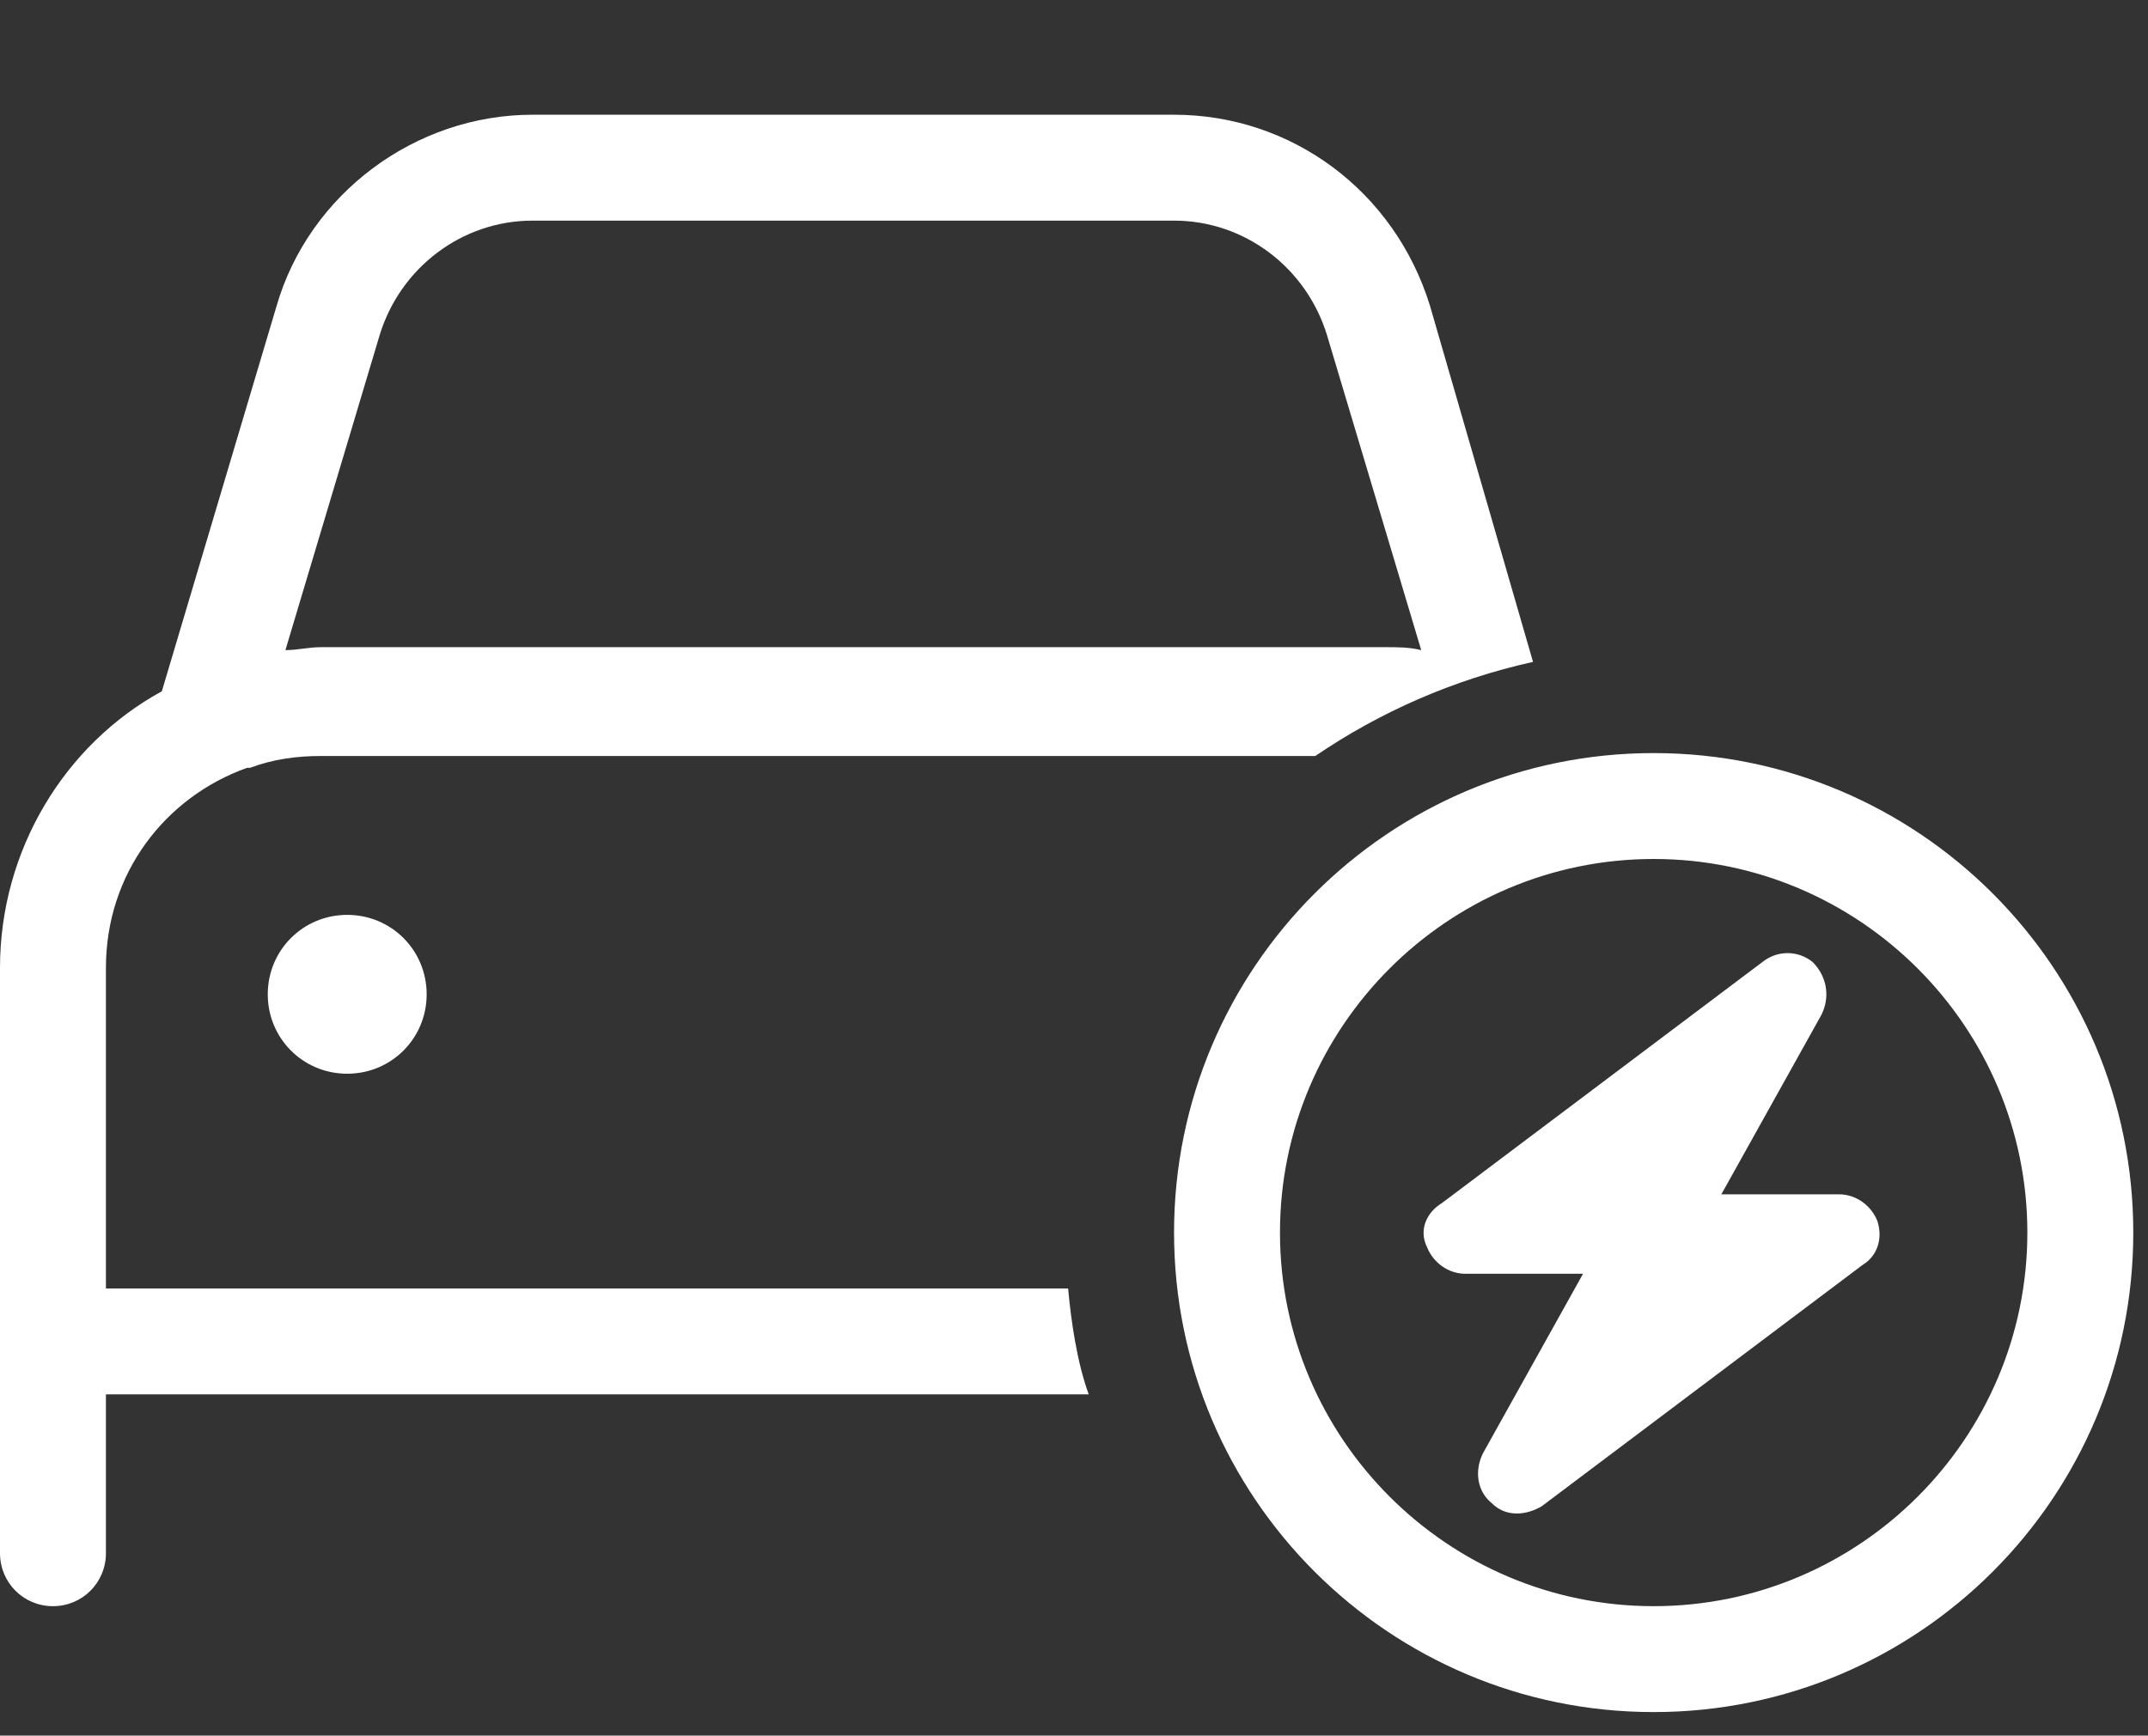 <?xml version="1.0" encoding="utf-8"?>
<!-- Generator: Adobe Illustrator 28.0.0, SVG Export Plug-In . SVG Version: 6.00 Build 0)  -->
<svg version="1.1" id="Layer_1" xmlns="http://www.w3.org/2000/svg" xmlns:xlink="http://www.w3.org/1999/xlink" x="0px" y="0px"
	 viewBox="0 0 73 59" style="enable-background:new 0 0 73 59;" xml:space="preserve">
<rect x="0" y="0" width="73" height="59" fill="#333333" stroke="none"/>
<style type="text/css">
	.st0{enable-background:new    ;}
	.st1{fill:#FFFFFF;}
</style>
<g class="st0">
	<path class="st1" d="M3.6,32.9v10.9h32.7c0.1,1.1,0.3,2.5,0.7,3.6H3.6v5.4c0,1-0.8,1.8-1.8,1.8c-1,0-1.8-0.8-1.8-1.8V32.9
		c0-4,2.2-7.6,5.5-9.4l3.9-13.1c1.1-3.8,4.7-6.5,8.7-6.5h21.8c4,0,7.5,2.6,8.7,6.5l3.5,12.1c-2.7,0.6-5.2,1.7-7.4,3.2H10.9
		c-0.8,0-1.6,0.1-2.4,0.4l0,0l-0.1,0C5.6,27.1,3.6,29.7,3.6,32.9z M9.1,33.8c0-1.5,1.2-2.7,2.7-2.7c1.5,0,2.7,1.2,2.7,2.7
		s-1.2,2.7-2.7,2.7C10.3,36.5,9.1,35.3,9.1,33.8z M9.7,22.1c0.4,0,0.8-0.1,1.2-0.1h36.2c0.4,0,0.8,0,1.2,0.1l-3.2-10.7
		c-0.7-2.3-2.8-3.9-5.2-3.9H18.1c-2.4,0-4.5,1.6-5.2,3.9L9.7,22.1z M72.5,41.9c0,9-7.3,16.3-16.3,16.3s-16.3-7.3-16.3-16.3
		s7.3-16.3,16.3-16.3S72.5,32.9,72.5,41.9z M56.2,29.2c-7,0-12.7,5.7-12.7,12.7s5.7,12.7,12.7,12.7s12.7-5.7,12.7-12.7
		S63.2,29.2,56.2,29.2z M61.6,32.7c0.5,0.5,0.6,1.2,0.3,1.8l-3.4,6.1h4c0.6,0,1.1,0.4,1.3,0.9c0.2,0.6,0,1.2-0.5,1.5l-10.9,8.2
		c-0.5,0.3-1.2,0.4-1.7-0.1c-0.5-0.4-0.6-1.1-0.3-1.7l3.4-6.1h-4c-0.6,0-1.1-0.4-1.3-0.9c-0.3-0.6,0-1.2,0.5-1.5l10.9-8.2
		C60.4,32.3,61.1,32.3,61.6,32.7z"/>
</g>
</svg>
